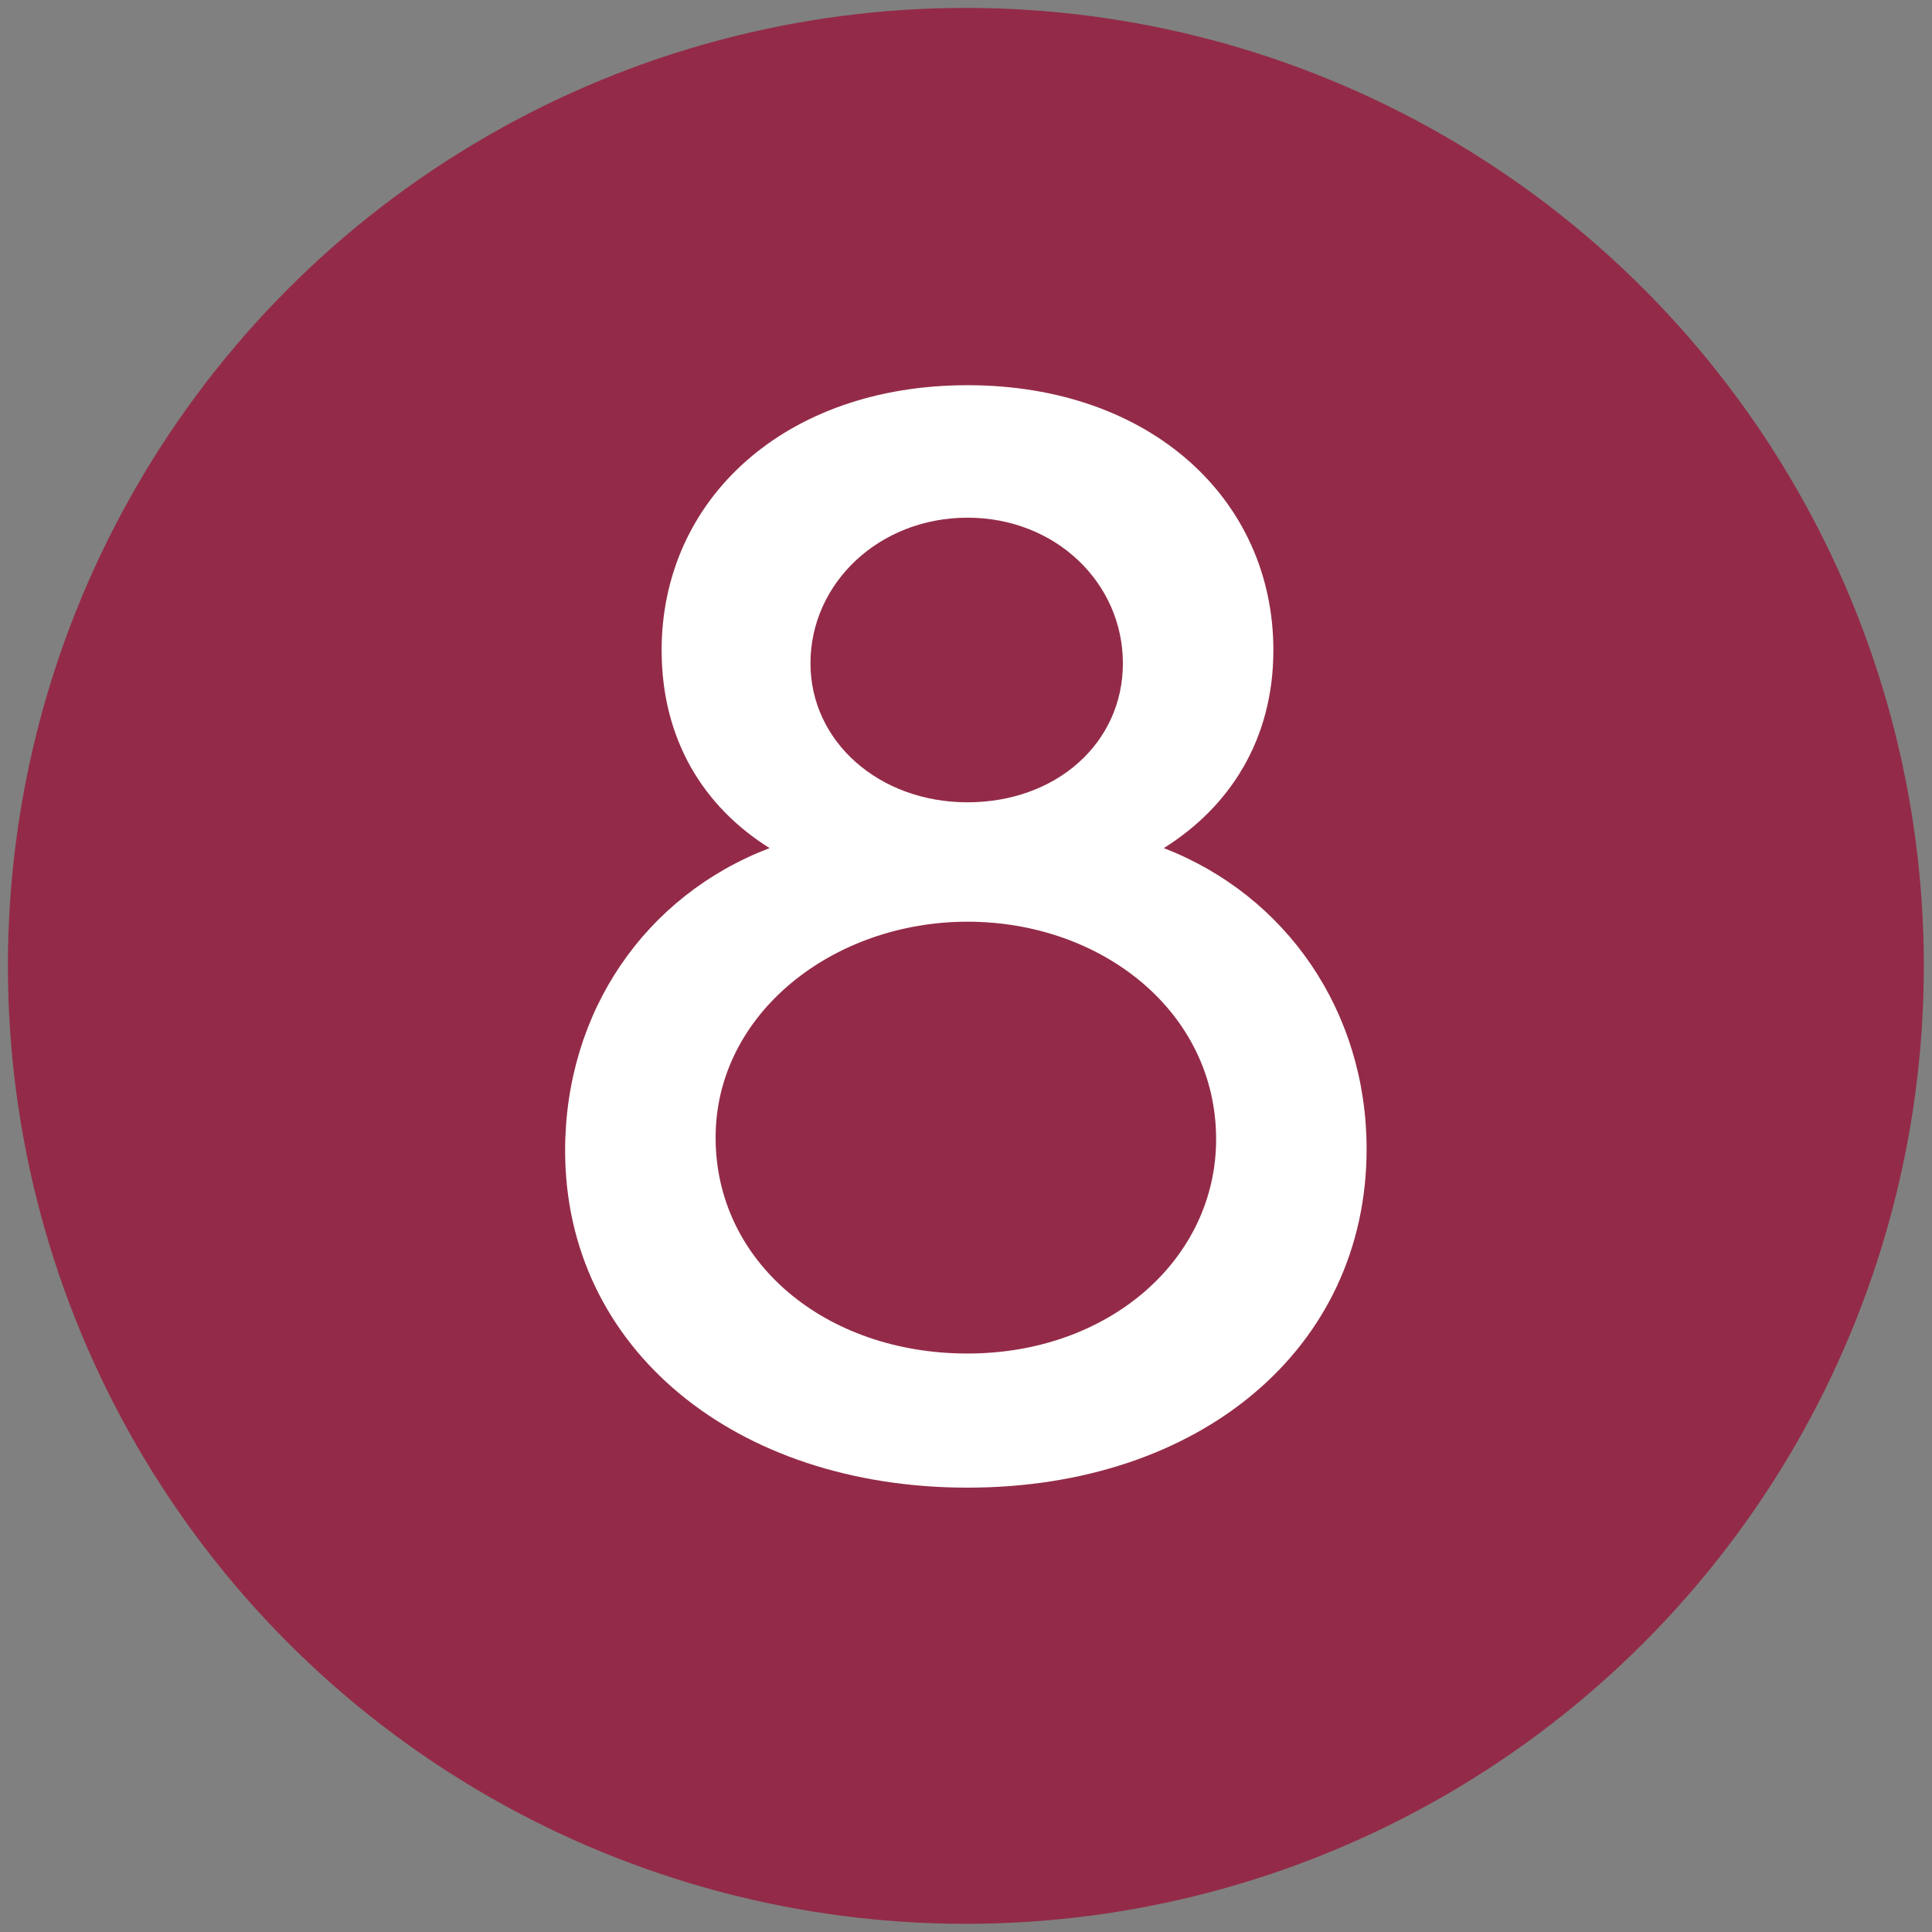 <?xml version="1.0" encoding="UTF-8"?>
<svg id="Ebene_1" data-name="Ebene 1" xmlns="http://www.w3.org/2000/svg" viewBox="0 0 70.87 70.87">
  <rect x="0" y="0" width="70.87" height="70.87" fill="#808080" stroke="none"/>
  <defs>
    <style>
      .cls-1 {
        fill: #932b48;
        stroke: #932b48;
        stroke-miterlimit: 10;
        stroke-width: 1.9px;
      }

      .cls-2 {
        fill: #fff;
        stroke-width: 0px;
      }
    </style>
  </defs>
  <circle class="cls-1" cx="35.43" cy="35.43" r="34.19"/>
  <path class="cls-2" d="M50.13,42.15c0,7.32-6.12,12.42-14.64,12.42s-14.76-5.1-14.76-12.36c0-5.1,2.94-9.36,7.5-11.1-2.4-1.5-3.96-3.96-3.96-7.26,0-5.52,4.5-9.72,11.22-9.72s11.22,4.2,11.22,9.72c0,3.3-1.62,5.76-4.02,7.26,4.5,1.74,7.44,6,7.44,11.04ZM44.61,41.79c0-4.68-4.2-7.98-9.12-7.98s-9.24,3.36-9.24,7.92,4.02,7.92,9.24,7.92,9.12-3.48,9.12-7.86ZM29.73,24.33c0,2.88,2.52,5.1,5.76,5.1s5.7-2.16,5.7-5.1-2.46-5.34-5.7-5.34-5.76,2.4-5.76,5.34Z"/>
</svg>